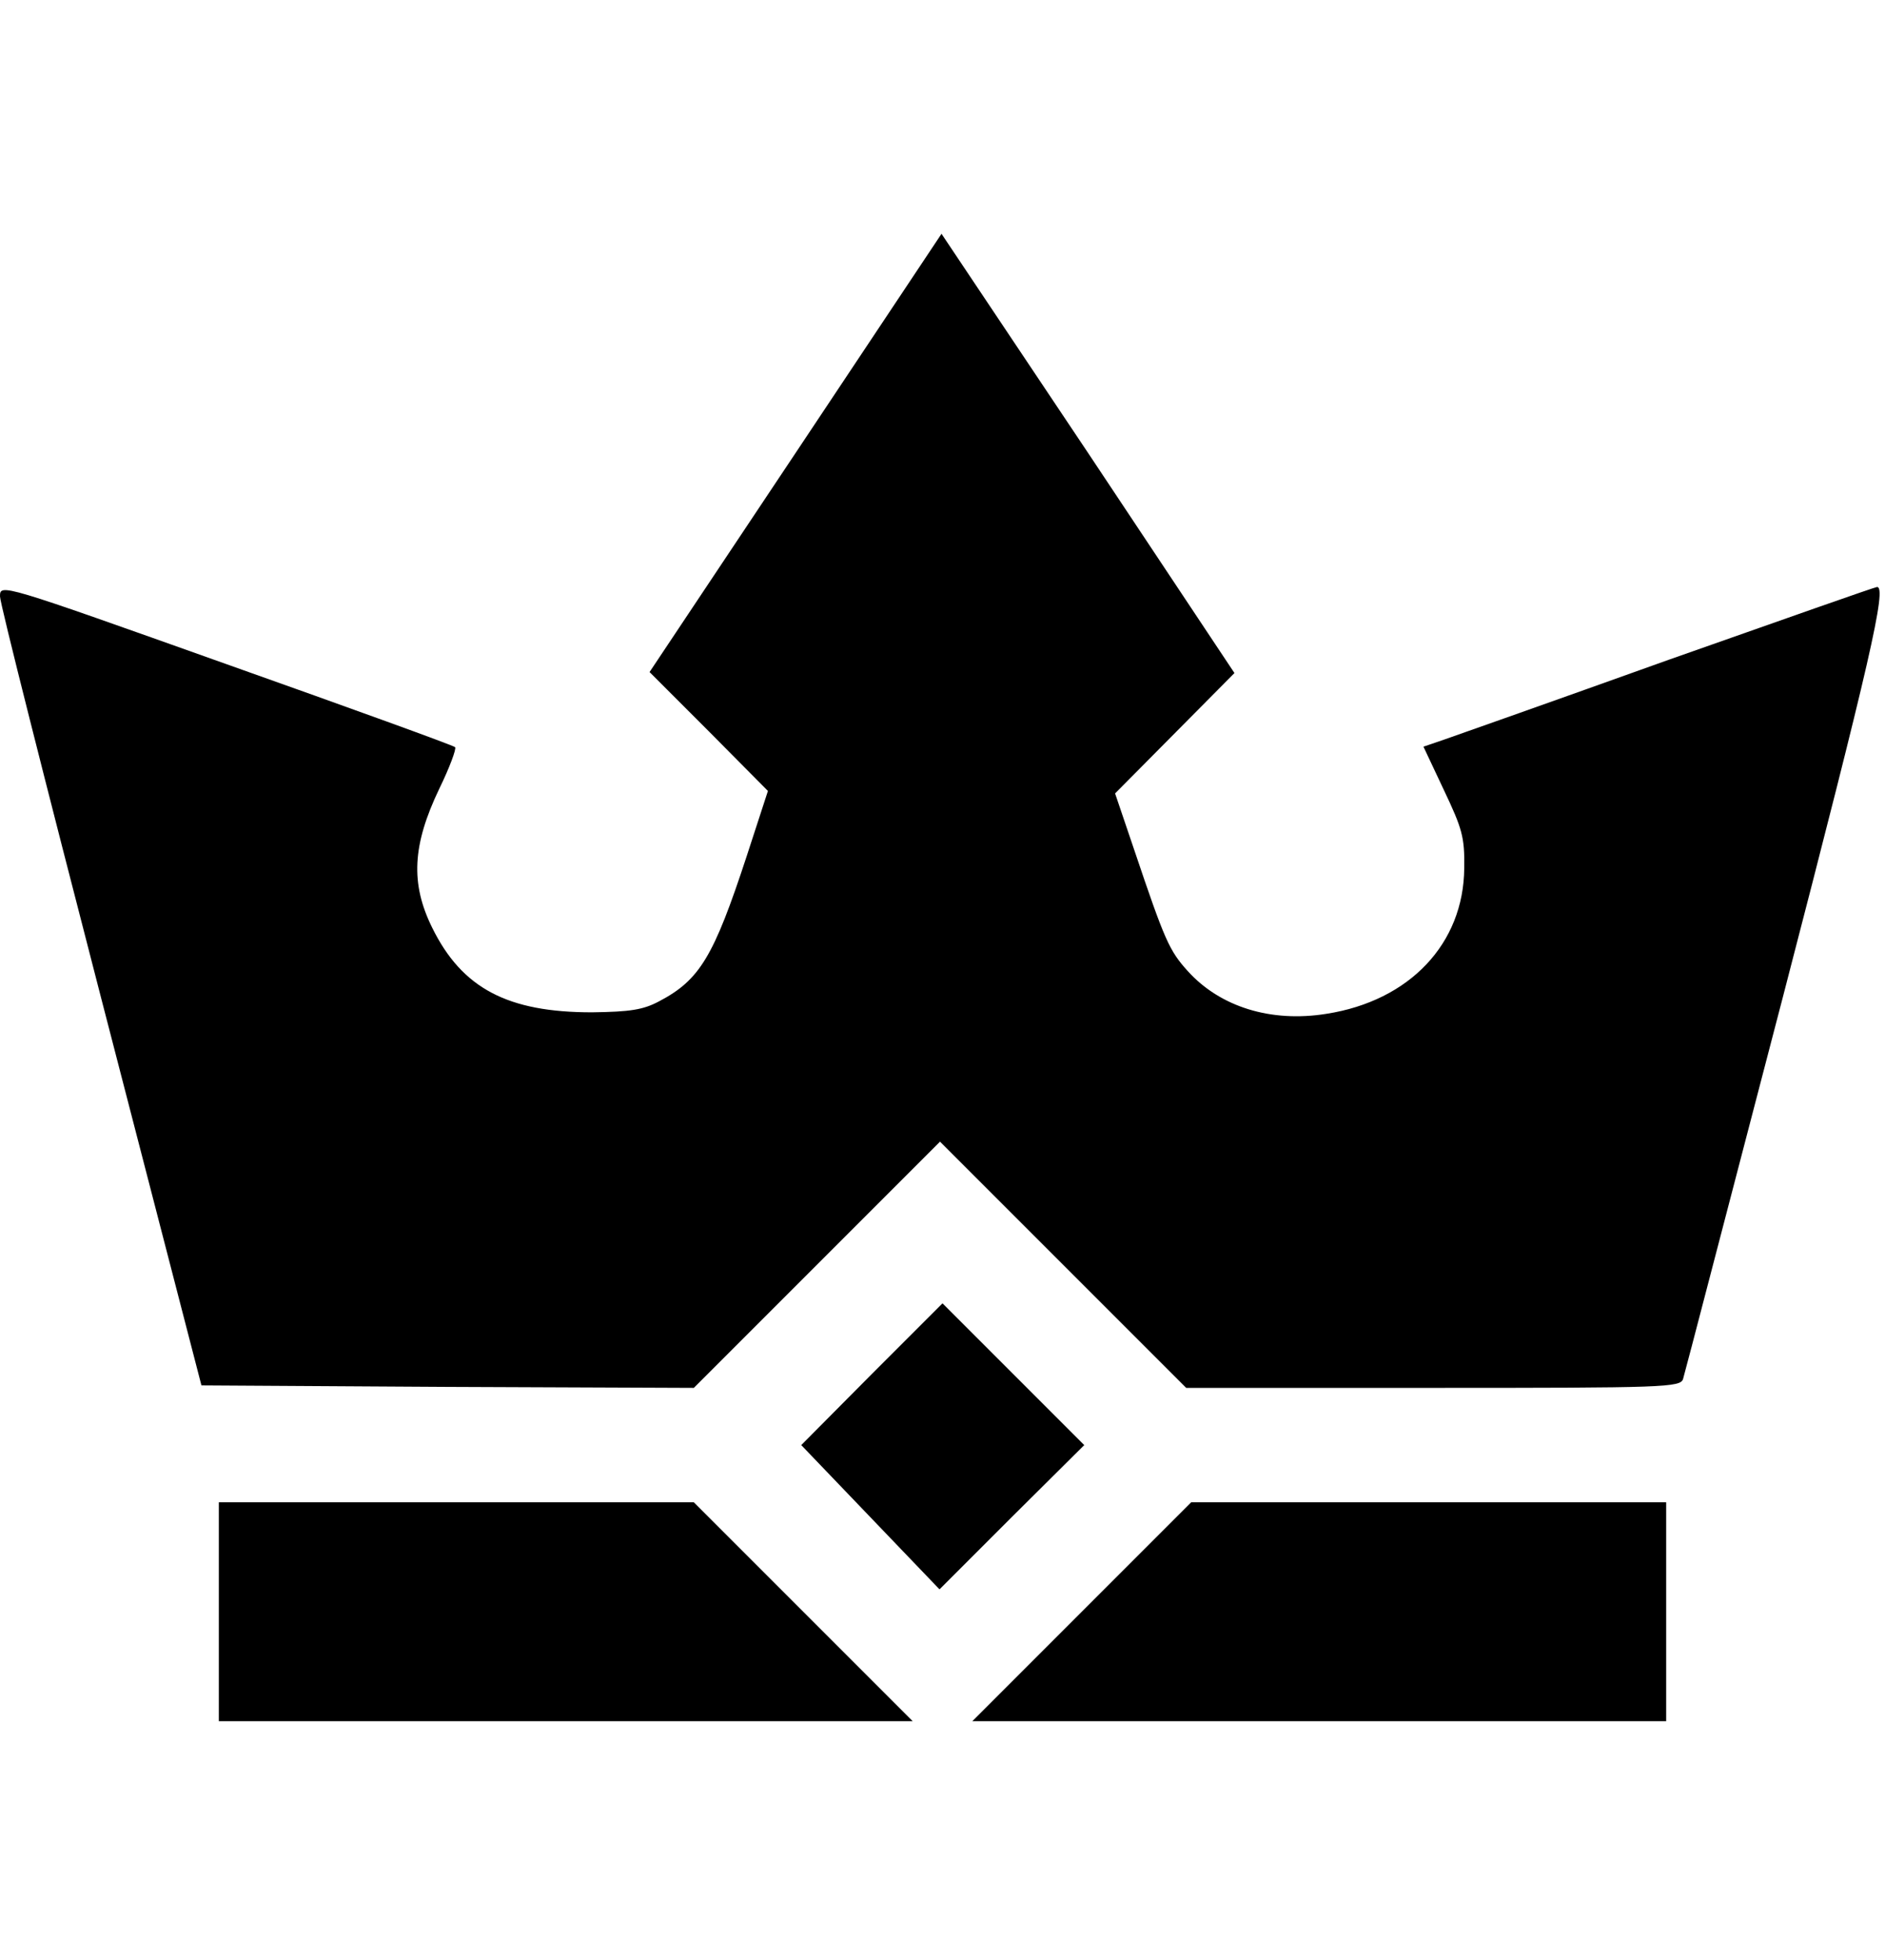 <?xml version="1.0" standalone="no"?>
<!DOCTYPE svg PUBLIC "-//W3C//DTD SVG 20010904//EN"
 "http://www.w3.org/TR/2001/REC-SVG-20010904/DTD/svg10.dtd">
<svg version="1.0" xmlns="http://www.w3.org/2000/svg"
 width="379pt" height="394pt" viewBox="0 0 379 394"
 preserveAspectRatio="xMidYMid meet">

<g transform="translate(0,394) scale(0.1,-0.1)"
fill="#000000" stroke="none">
<path d="M1600 3030 l-294 -441 119 -119 119 -120 -43 -132 c-66 -201 -94
-248 -176 -291 -32 -17 -58 -21 -135 -22 -169 0 -261 48 -321 170 -44 89 -40
166 14 279 21 43 35 81 32 84 -2 3 -209 78 -460 167 -455 162 -455 162 -455
136 0 -14 92 -377 203 -806 l202 -780 495 -3 495 -2 247 247 248 248 248 -248
247 -247 497 0 c464 0 497 1 502 18 3 9 93 356 201 769 176 678 209 823 189
823 -4 0 -191 -66 -418 -146 -226 -81 -430 -153 -453 -161 l-41 -14 41 -87
c37 -78 42 -95 41 -157 -1 -152 -110 -267 -277 -293 -112 -18 -214 14 -279 86
-37 41 -46 61 -107 242 l-39 115 120 121 120 121 -294 442 -295 441 -293 -440z"/>
<path d="M1753 1178 l-142 -143 139 -145 139 -145 145 145 146 145 -143 143
-142 142 -142 -142z"/>
<path d="M440 700 l0 -220 697 0 698 0 -220 220 -220 220 -477 0 -478 0 0
-220z"/>
<path d="M2175 700 l-220 -220 698 0 697 0 0 220 0 220 -478 0 -477 0 -220
-220z"/>
</g>
</svg>
